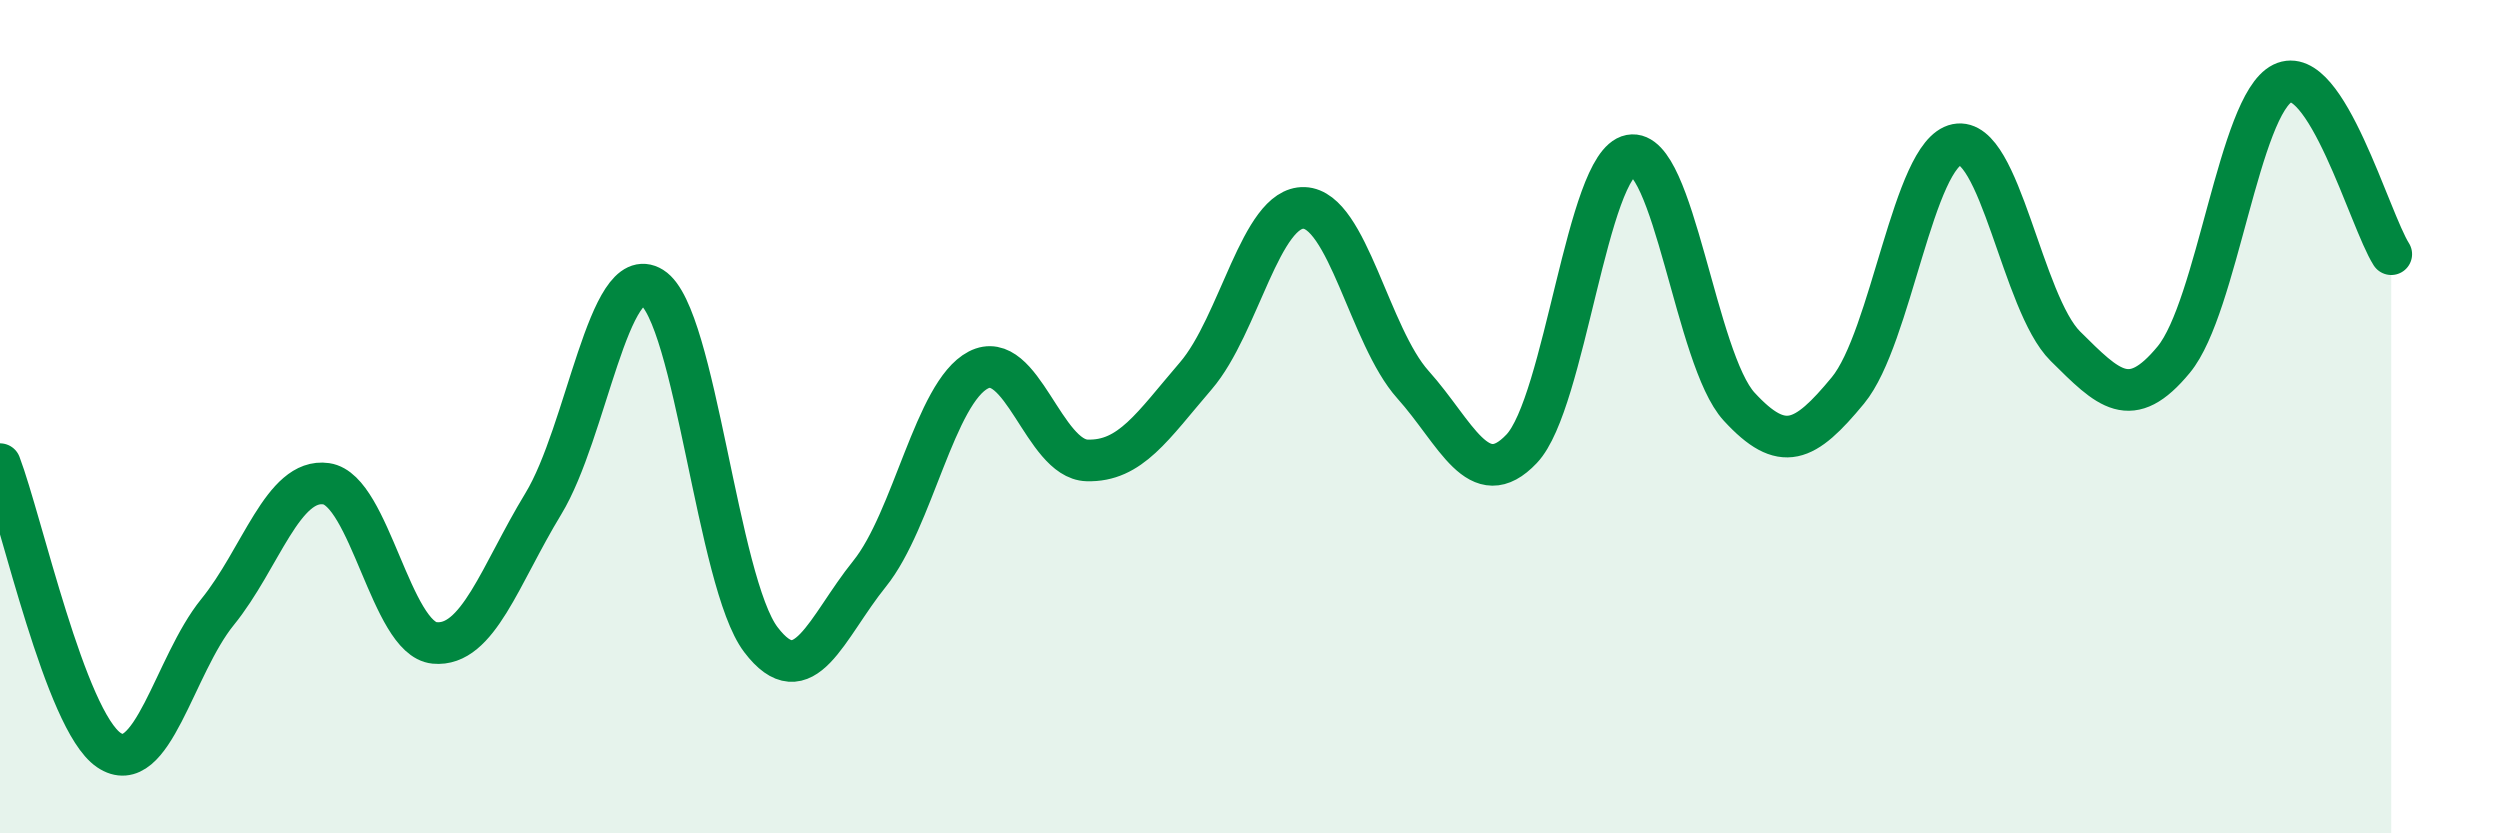 
    <svg width="60" height="20" viewBox="0 0 60 20" xmlns="http://www.w3.org/2000/svg">
      <path
        d="M 0,11.14 C 0.52,12.51 1.57,17.29 2.61,18 C 3.65,18.71 4.18,15.97 5.22,14.69 C 6.26,13.41 6.79,11.46 7.83,11.61 C 8.87,11.76 9.39,15.33 10.43,15.43 C 11.47,15.53 12,13.8 13.04,12.09 C 14.08,10.38 14.61,6.25 15.65,6.9 C 16.69,7.55 17.22,13.98 18.26,15.35 C 19.3,16.72 19.83,15.06 20.87,13.77 C 21.91,12.48 22.44,9.42 23.48,8.88 C 24.52,8.34 25.05,11.02 26.09,11.05 C 27.13,11.08 27.66,10.23 28.7,9.02 C 29.74,7.81 30.26,4.95 31.3,4.99 C 32.34,5.03 32.87,8.07 33.91,9.23 C 34.95,10.39 35.48,11.87 36.52,10.77 C 37.56,9.67 38.09,3.93 39.13,3.73 C 40.17,3.53 40.7,8.63 41.74,9.76 C 42.78,10.89 43.31,10.63 44.35,9.37 C 45.39,8.11 45.92,3.68 46.96,3.47 C 48,3.26 48.53,7.28 49.57,8.31 C 50.61,9.34 51.13,9.89 52.17,8.63 C 53.21,7.37 53.74,2.51 54.78,2 C 55.82,1.49 56.87,5.28 57.39,6.1L57.39 20L0 20Z"
        fill="#008740"
        opacity="0.1"
        stroke-linecap="round"
        stroke-linejoin="round"
      />
      <path
        d="M 0,11.14 C 0.52,12.51 1.57,17.29 2.61,18 C 3.65,18.71 4.18,15.97 5.22,14.69 C 6.26,13.41 6.79,11.46 7.83,11.61 C 8.87,11.76 9.39,15.33 10.43,15.43 C 11.47,15.53 12,13.8 13.04,12.09 C 14.08,10.38 14.61,6.25 15.65,6.9 C 16.69,7.55 17.22,13.98 18.26,15.35 C 19.3,16.72 19.83,15.06 20.87,13.77 C 21.91,12.48 22.44,9.42 23.48,8.88 C 24.52,8.34 25.05,11.02 26.09,11.05 C 27.13,11.08 27.66,10.23 28.7,9.02 C 29.74,7.81 30.26,4.95 31.3,4.99 C 32.34,5.03 32.87,8.07 33.91,9.23 C 34.95,10.39 35.48,11.87 36.52,10.77 C 37.56,9.67 38.09,3.93 39.13,3.73 C 40.17,3.53 40.7,8.63 41.74,9.76 C 42.78,10.89 43.31,10.63 44.35,9.37 C 45.39,8.11 45.92,3.68 46.96,3.47 C 48,3.26 48.53,7.28 49.57,8.31 C 50.61,9.34 51.13,9.89 52.17,8.63 C 53.21,7.37 53.74,2.51 54.78,2 C 55.82,1.49 56.87,5.28 57.39,6.1"
        stroke="#008740"
        stroke-width="1"
        fill="none"
        stroke-linecap="round"
        stroke-linejoin="round"
      />
    </svg>
  